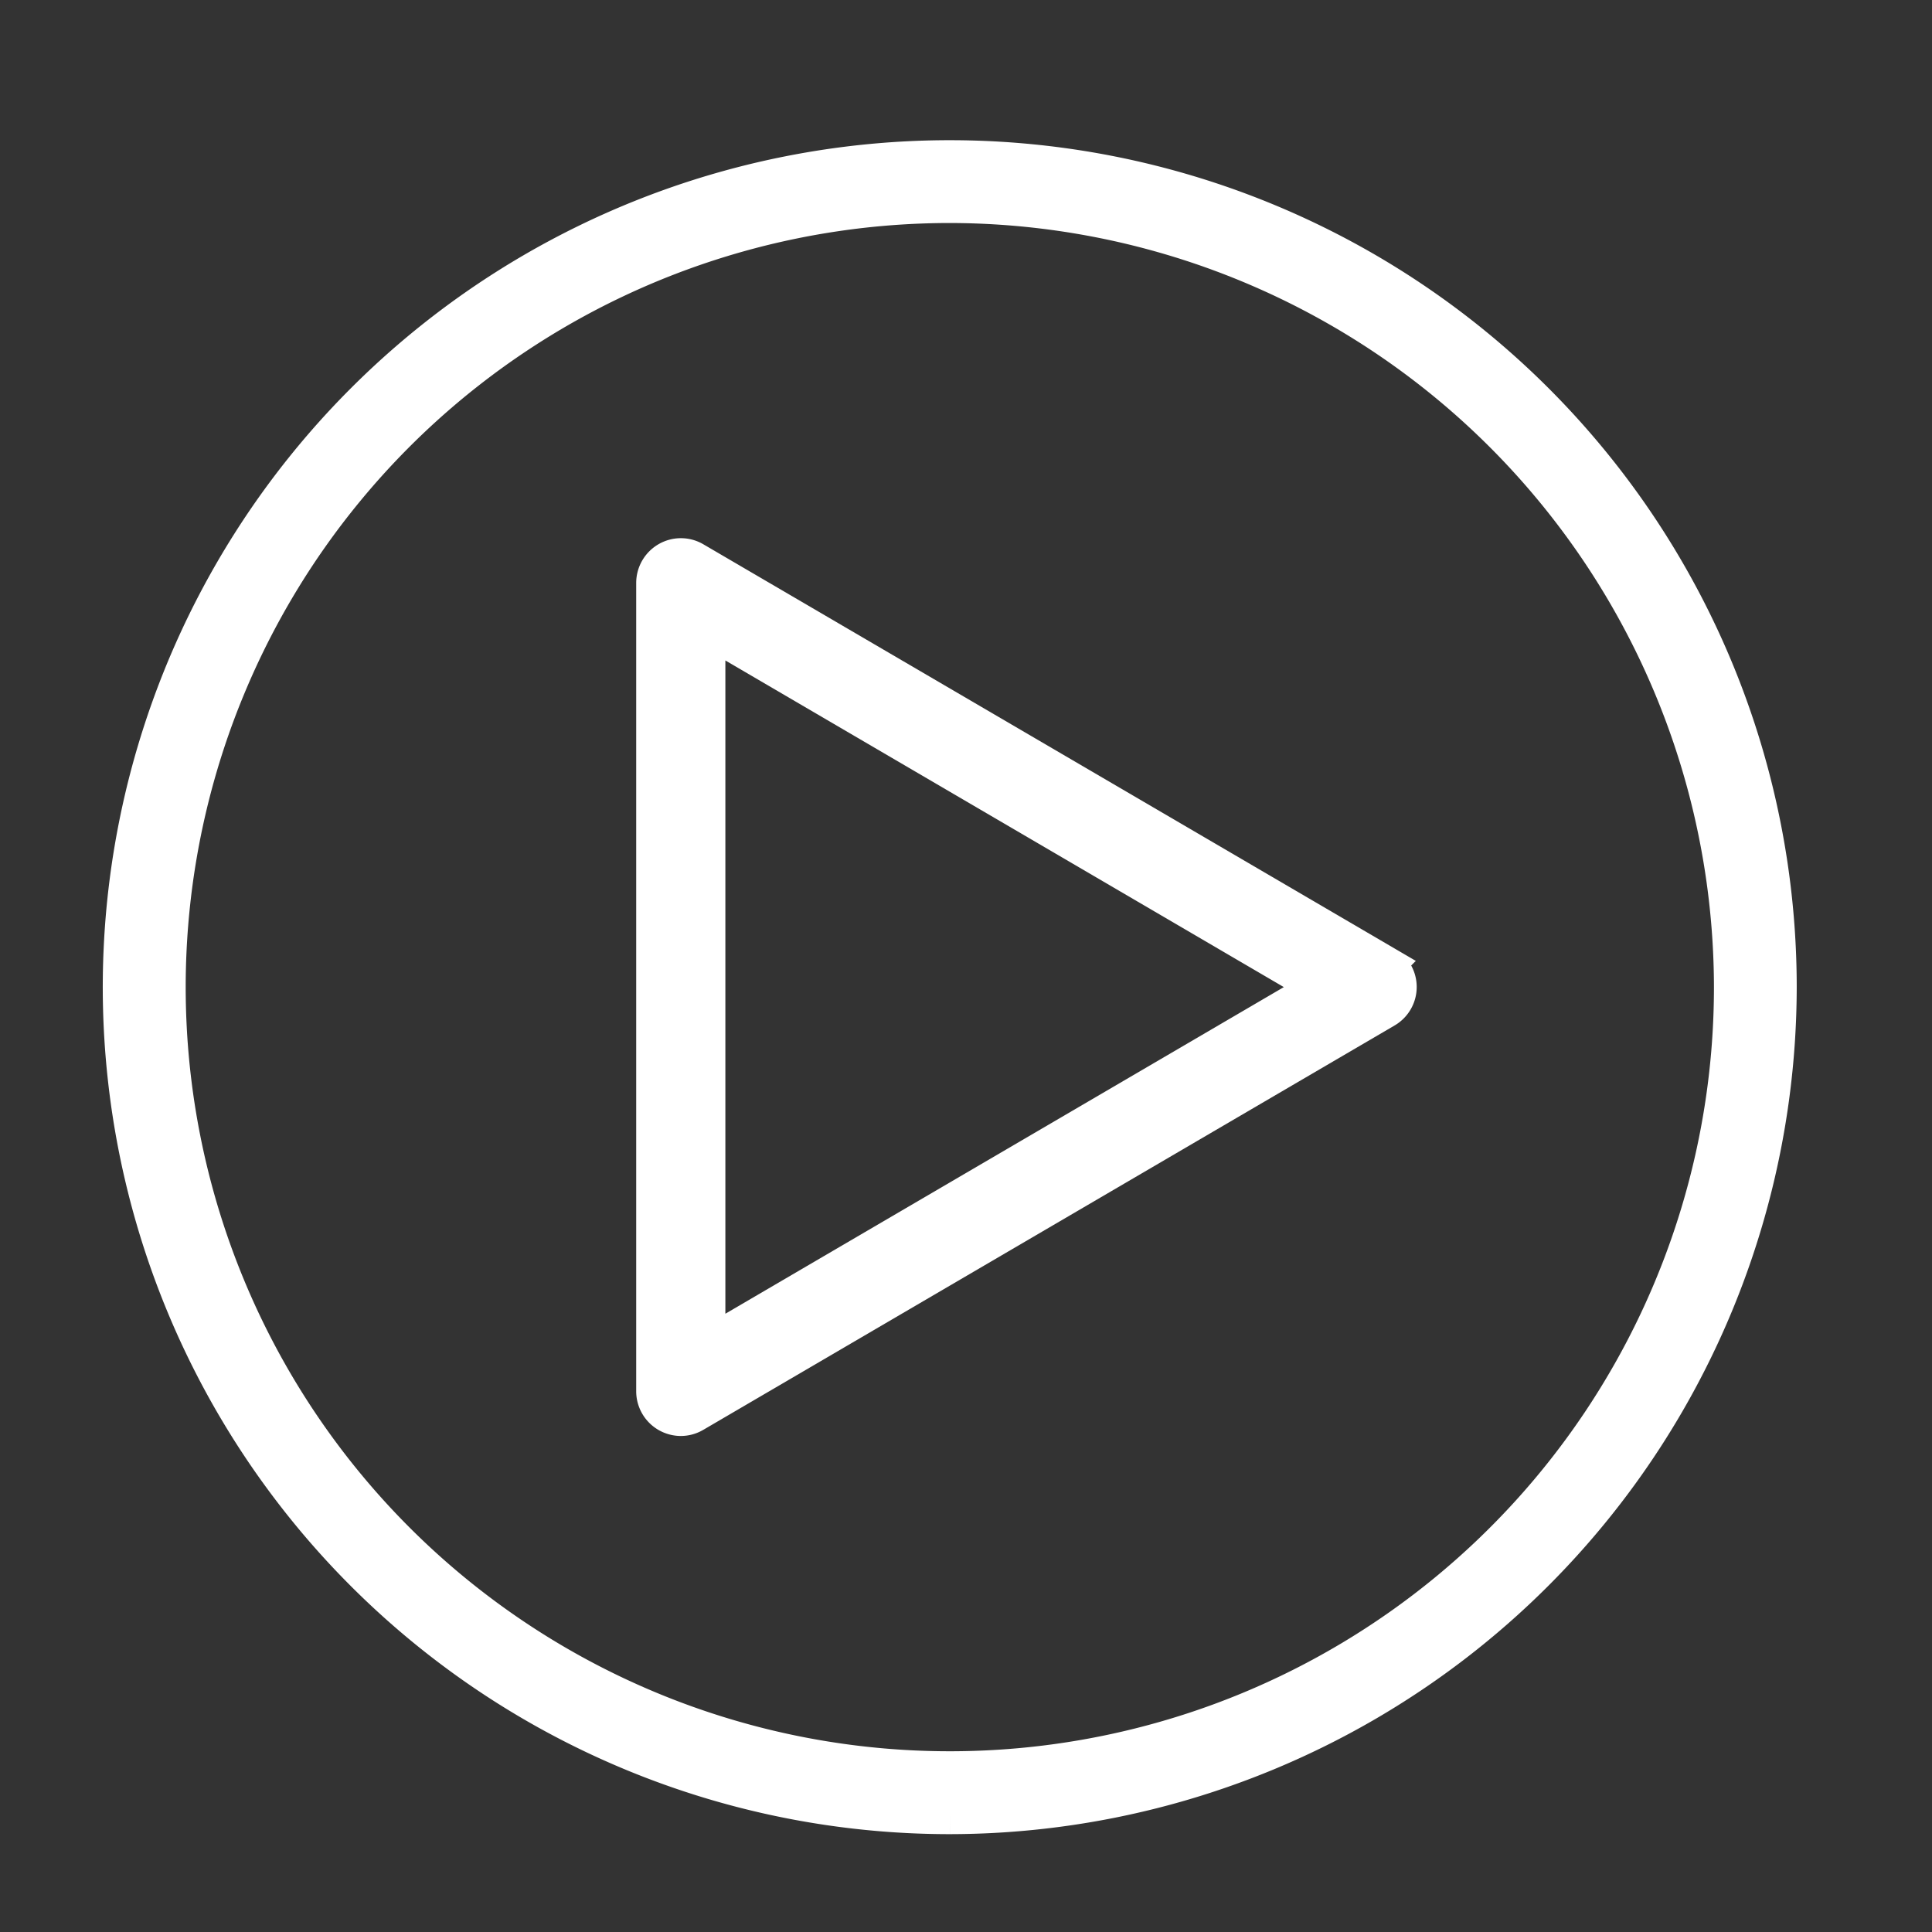 <svg xmlns="http://www.w3.org/2000/svg" xmlns:xlink="http://www.w3.org/1999/xlink" width="51" height="51" viewBox="0 0 51 51">
  <rect x="0" y="0" width="51" height="51" fill="#333333" stroke="none"/>
  <defs>
    <clipPath id="clip-path">
      <rect id="Rectangle_1355" data-name="Rectangle 1355" width="51" height="51" transform="translate(0.193 -0.683)" fill="#fff" stroke="#fff" stroke-width="1"/>
    </clipPath>
  </defs>
  <g id="Group_16781" data-name="Group 16781" transform="translate(-0.193 0.683)" clip-path="url(#clip-path)">
    <path id="Path_23240" data-name="Path 23240" d="M21.859,43.717A21.858,21.858,0,1,1,43.715,21.859,21.884,21.884,0,0,1,21.859,43.717m0-42.53A20.671,20.671,0,1,0,42.53,21.859,20.7,20.7,0,0,0,21.859,1.187" transform="translate(3.407 3.517)" fill="#fff" stroke="#fff" stroke-width="1"/>
    <path id="Path_23241" data-name="Path 23241" d="M7.856,28.376a.68.68,0,0,1-.68-.677V6.355a.683.683,0,0,1,.341-.587.674.674,0,0,1,.677,0l18.25,10.672a.676.676,0,0,1,0,1.168L8.194,28.283a.671.671,0,0,1-.339.093M8.53,7.533V26.521l16.232-9.494Z" transform="translate(10.311 8.347)" fill="#fff" stroke="#fff" stroke-width="1"/>
  </g>
</svg>
